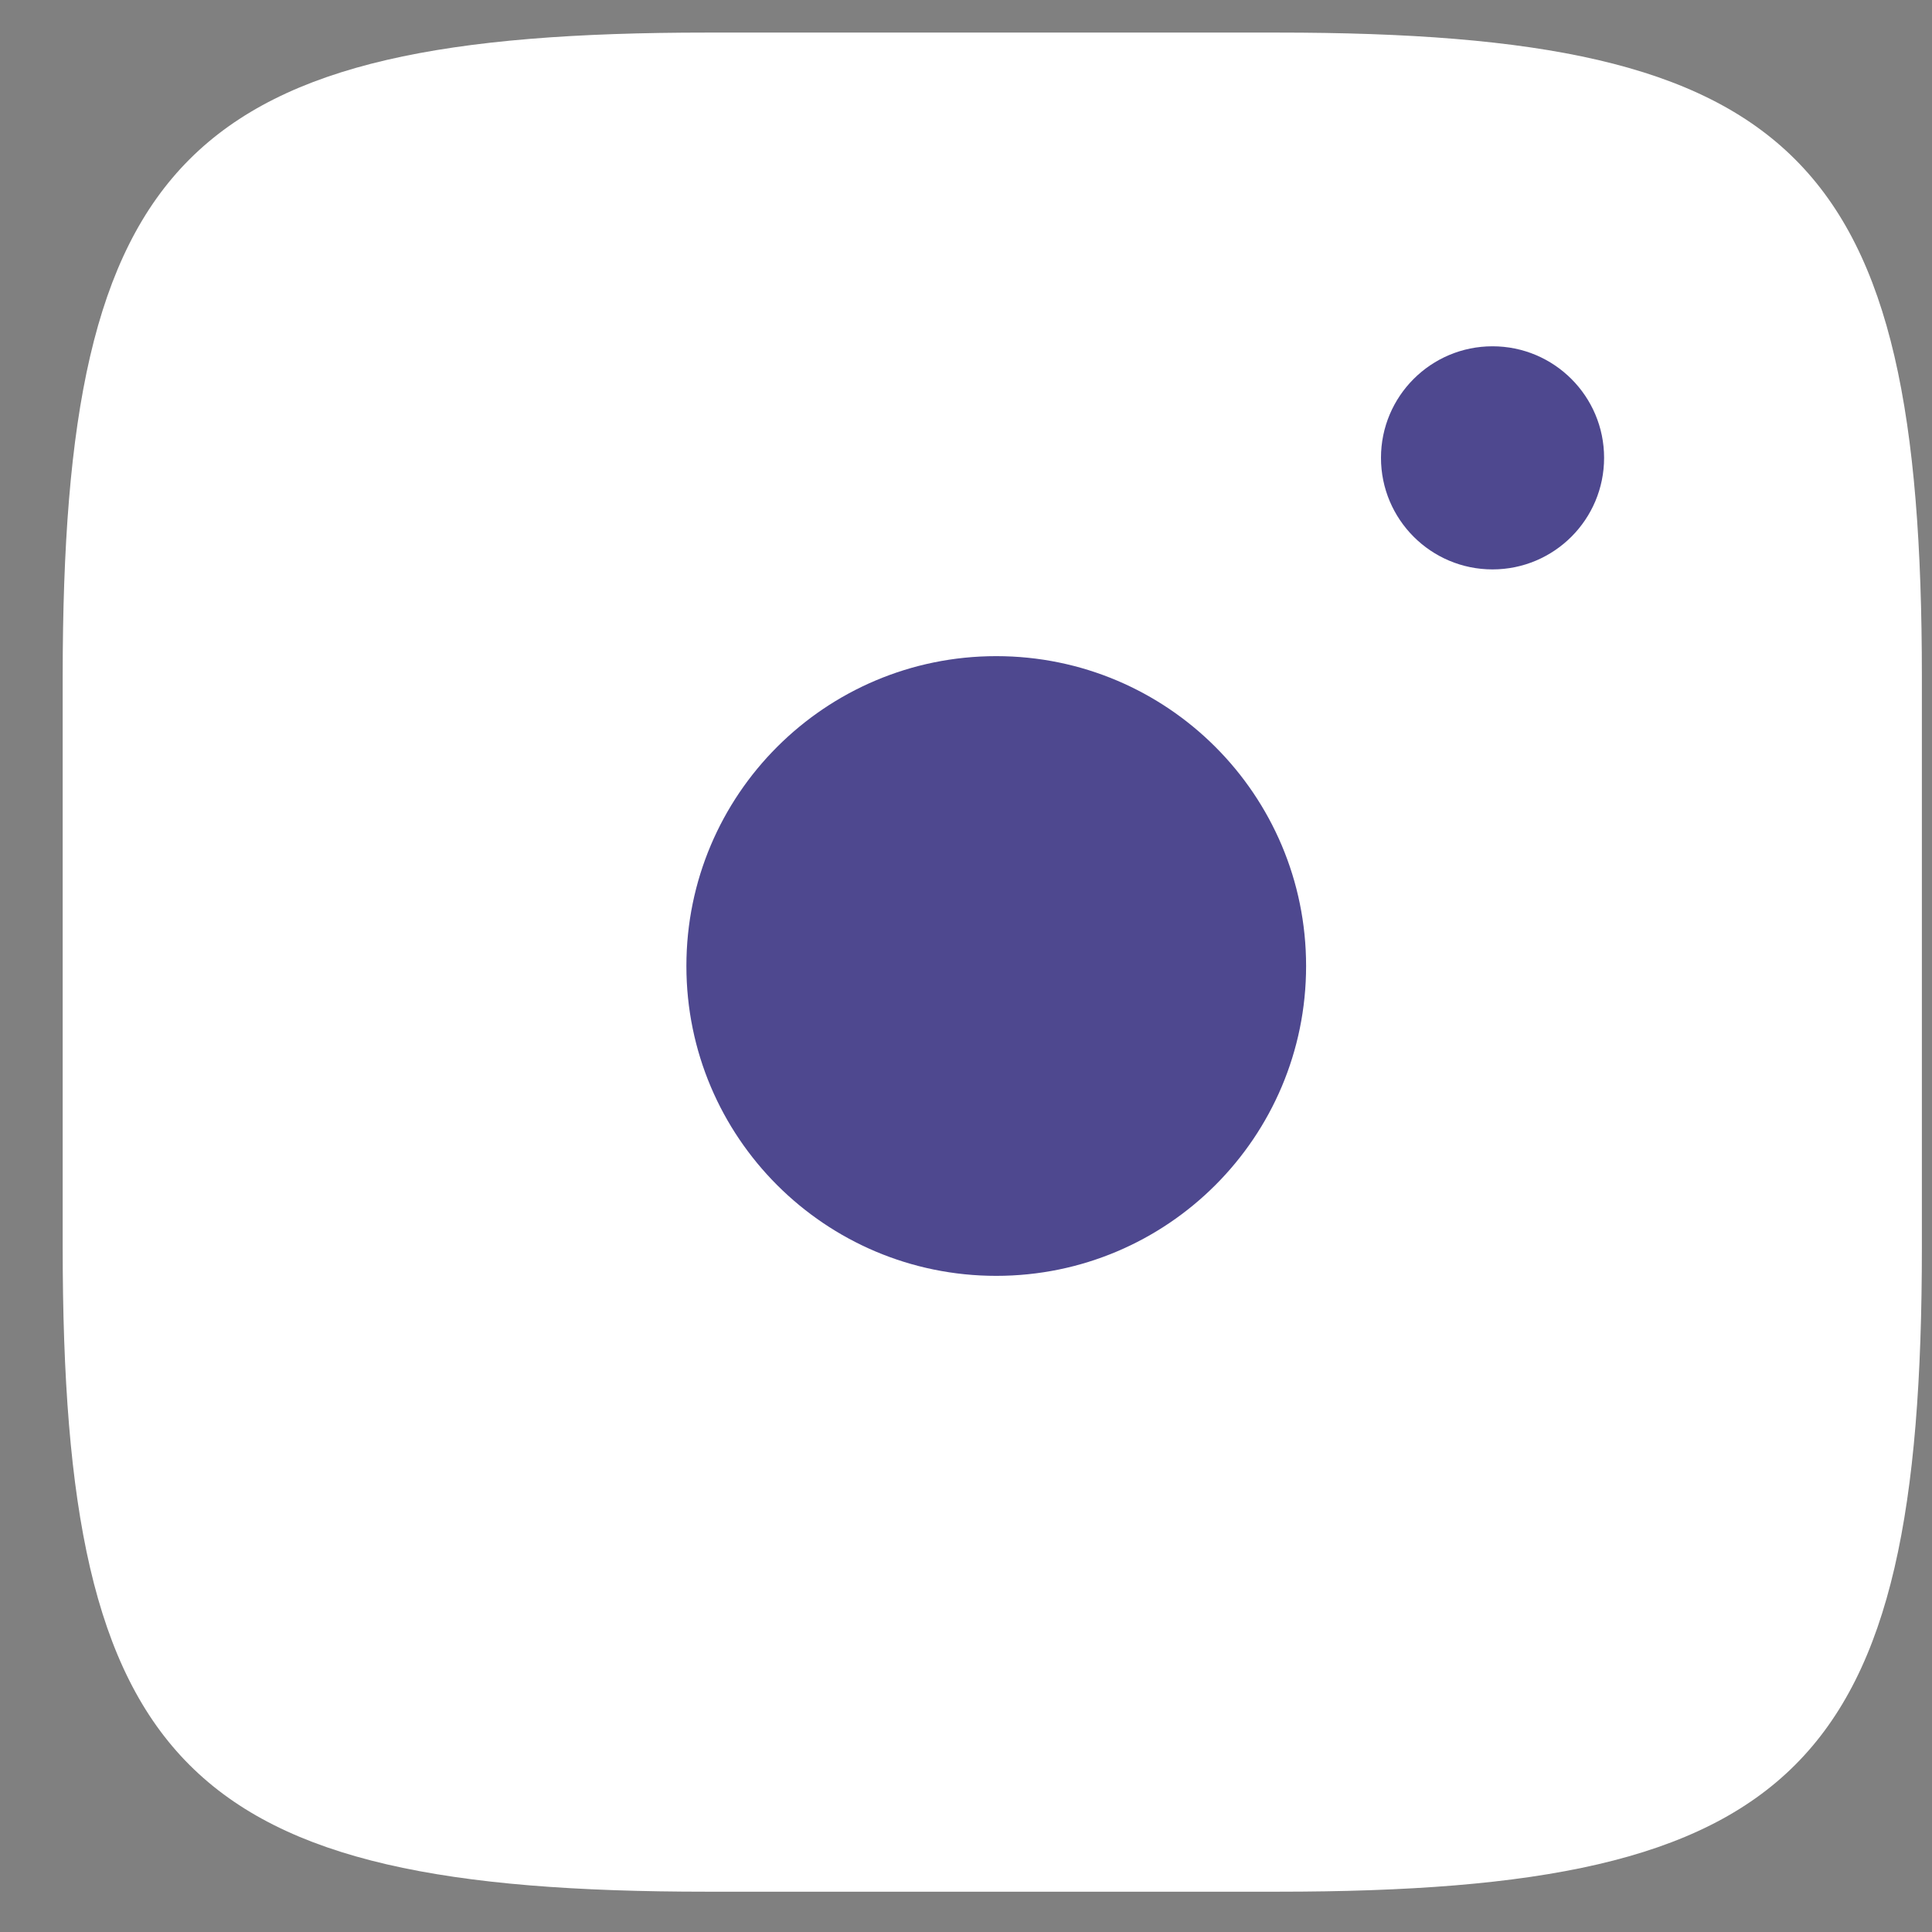 <svg width="29" height="29" viewBox="0 0 29 29" fill="none" xmlns="http://www.w3.org/2000/svg">
<rect x="0" y="0" width="29" height="29" fill="#808080" stroke="none"/>
<path fill-rule="evenodd" clip-rule="evenodd" d="M10.611 0.489H19.178C26.997 0.489 28.848 2.34 28.848 10.159V18.726C28.848 26.544 26.997 28.395 19.178 28.395H10.611C2.793 28.395 0.941 26.544 0.941 18.726V10.159C0.941 2.34 2.793 0.489 10.611 0.489Z" fill="white"/>
<path d="M22.403 5.198C21.479 5.198 20.729 5.947 20.729 6.872C20.729 7.797 21.479 8.547 22.403 8.547C23.328 8.547 24.078 7.797 24.078 6.872C24.078 5.948 23.328 5.198 22.403 5.198V5.198Z" fill="#4E488F"/>
<path d="M14.954 9.849C17.523 9.849 19.605 11.931 19.605 14.5C19.605 17.069 17.523 19.151 14.954 19.151C12.385 19.151 10.303 17.069 10.303 14.5C10.303 11.931 12.385 9.849 14.954 9.849Z" fill="#4E488F"/>
</svg>
